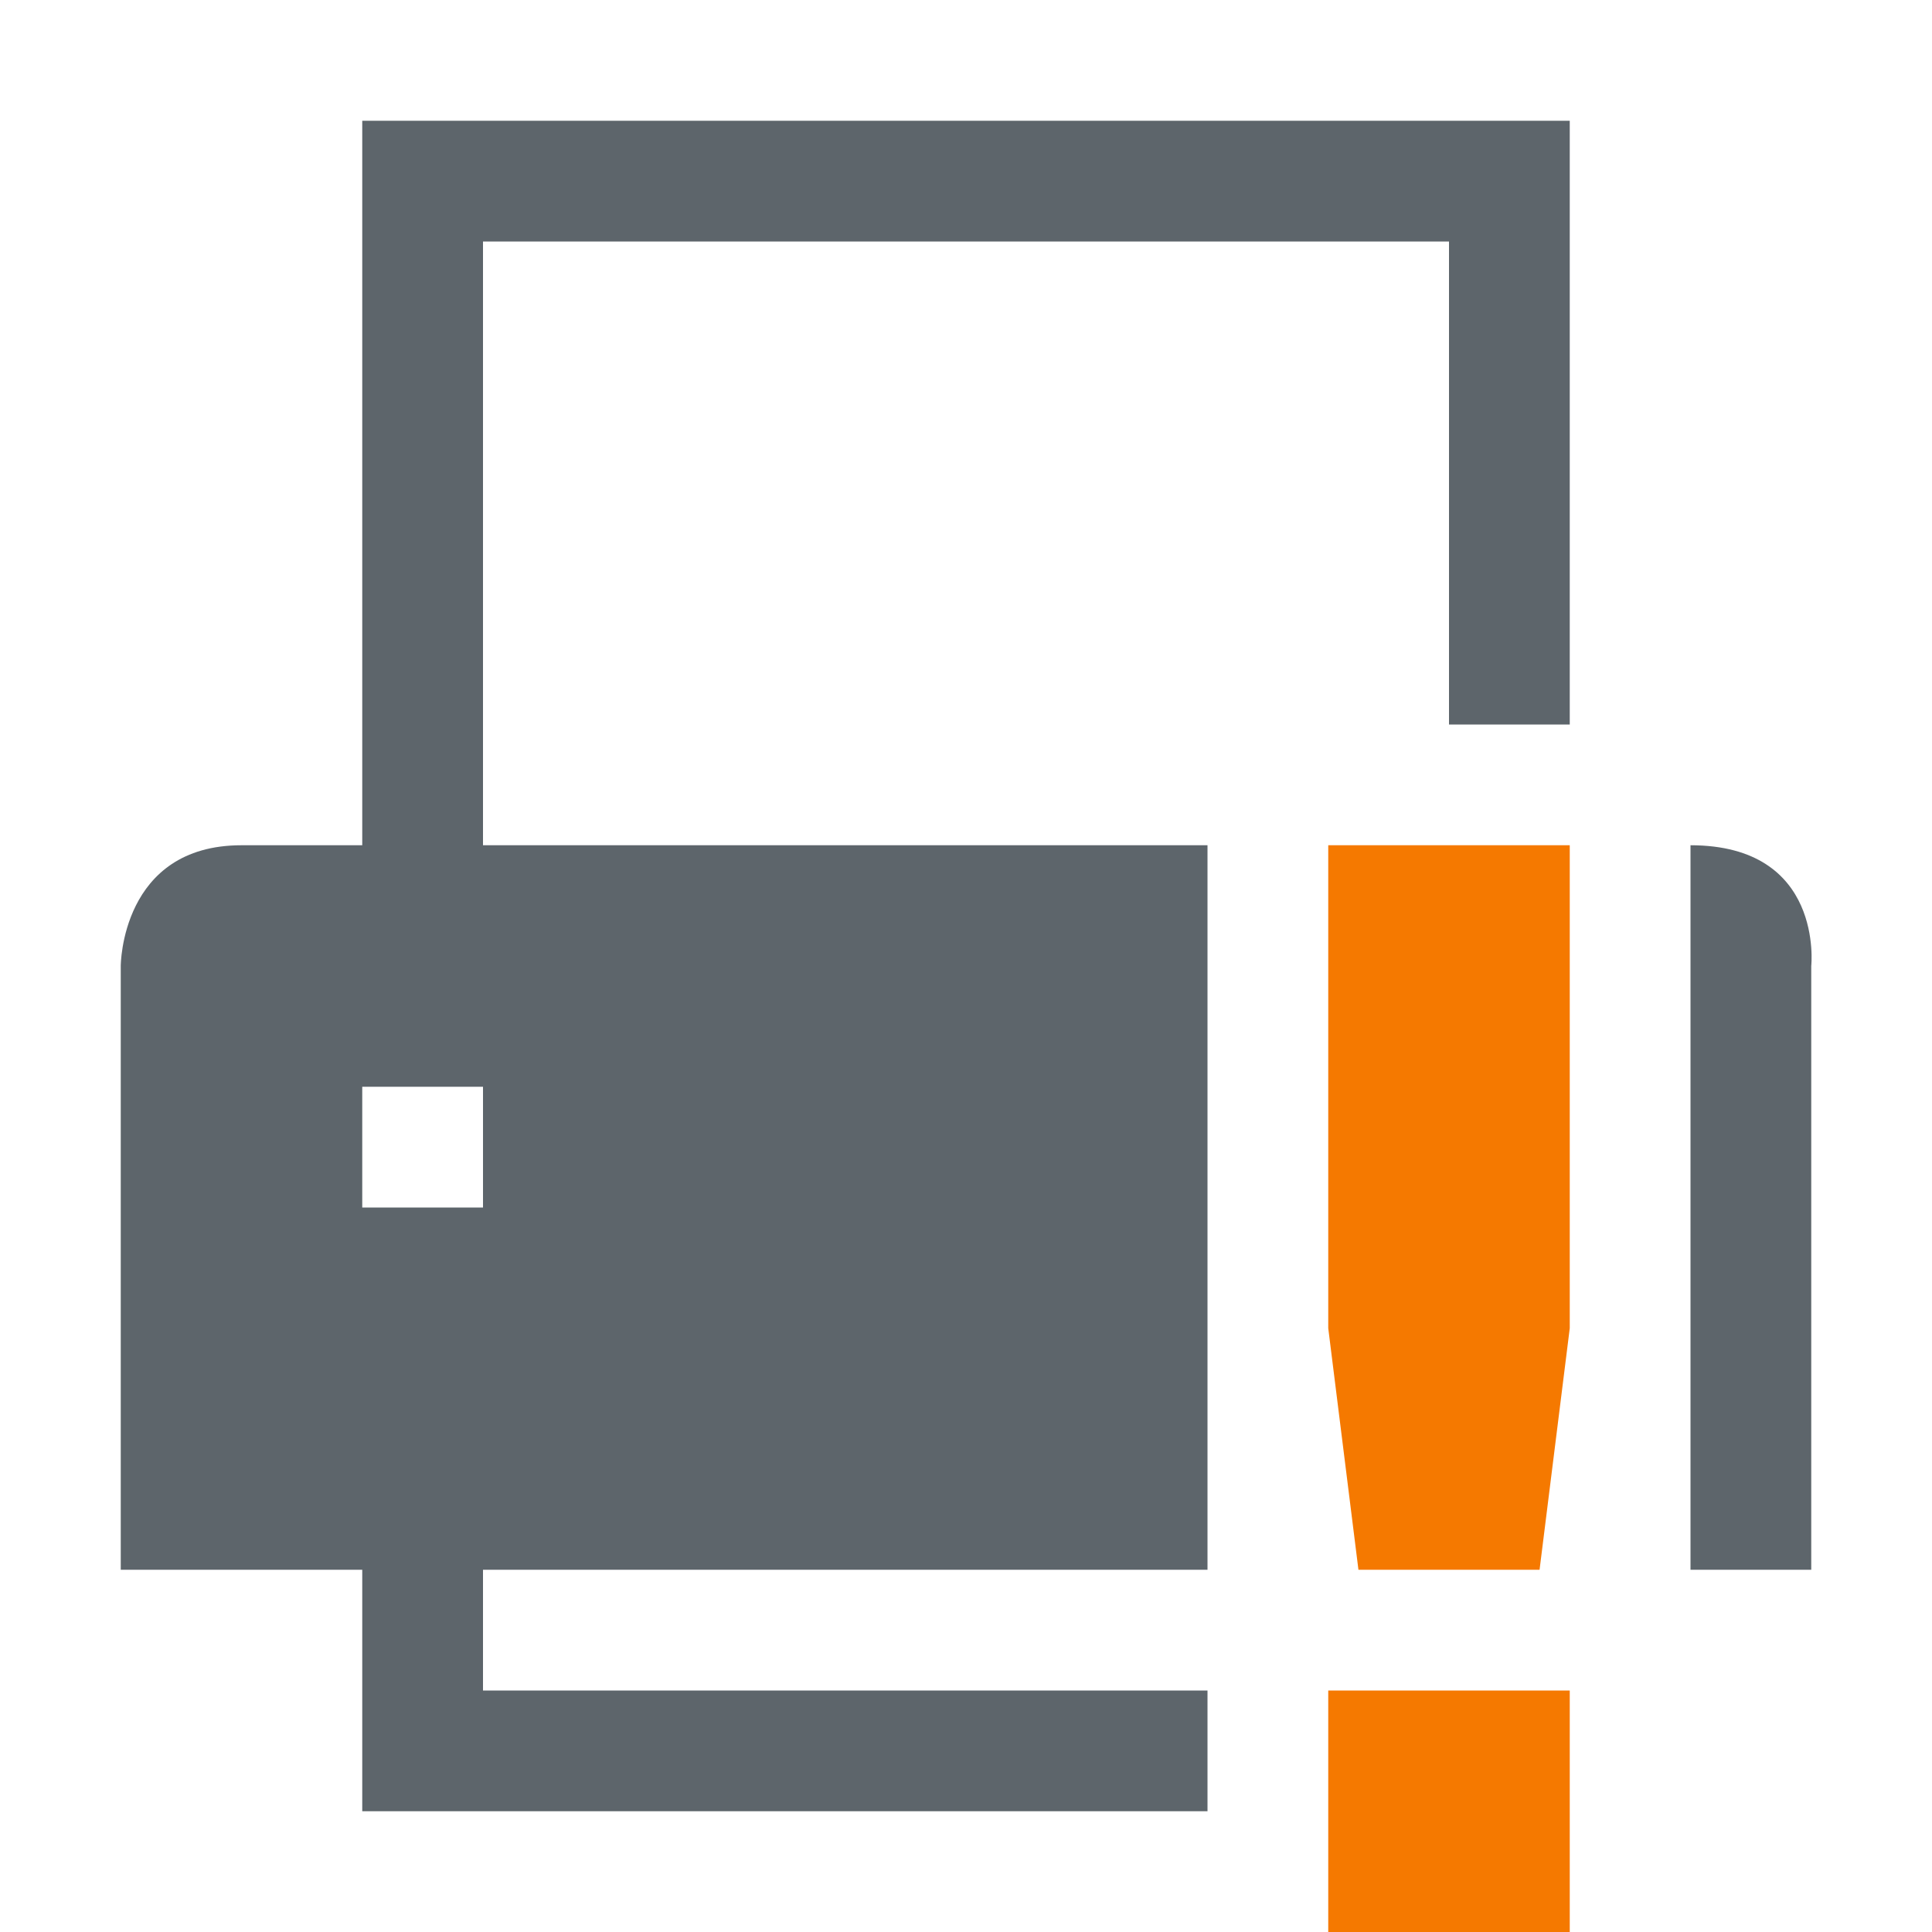 <svg xmlns="http://www.w3.org/2000/svg" width="16" height="16" enable-background="new"><defs><filter id="a" color-interpolation-filters="sRGB"><feBlend mode="darken" in2="BackgroundImage"/></filter></defs><path style="marker:none" d="M3 1v6H2C1 7 1 8 1 8v5h2v2h7v-1H4v-1h6V7H4V2h8v4h1V1H3zm11 6v6h1V8s.108-1-1-1zM3 9h1v1H3V9z" color="#000" overflow="visible" fill="#5d656b" stroke-width="4" enable-background="accumulate"/><path style="marker:none" d="M11 7v4l.25 2h1.5l.25-2V7zm0 7v2h2v-2z" class="warning" color="#5d656b" overflow="visible" fill="#f57900" stroke-width="2" enable-background="accumulate"/></svg>